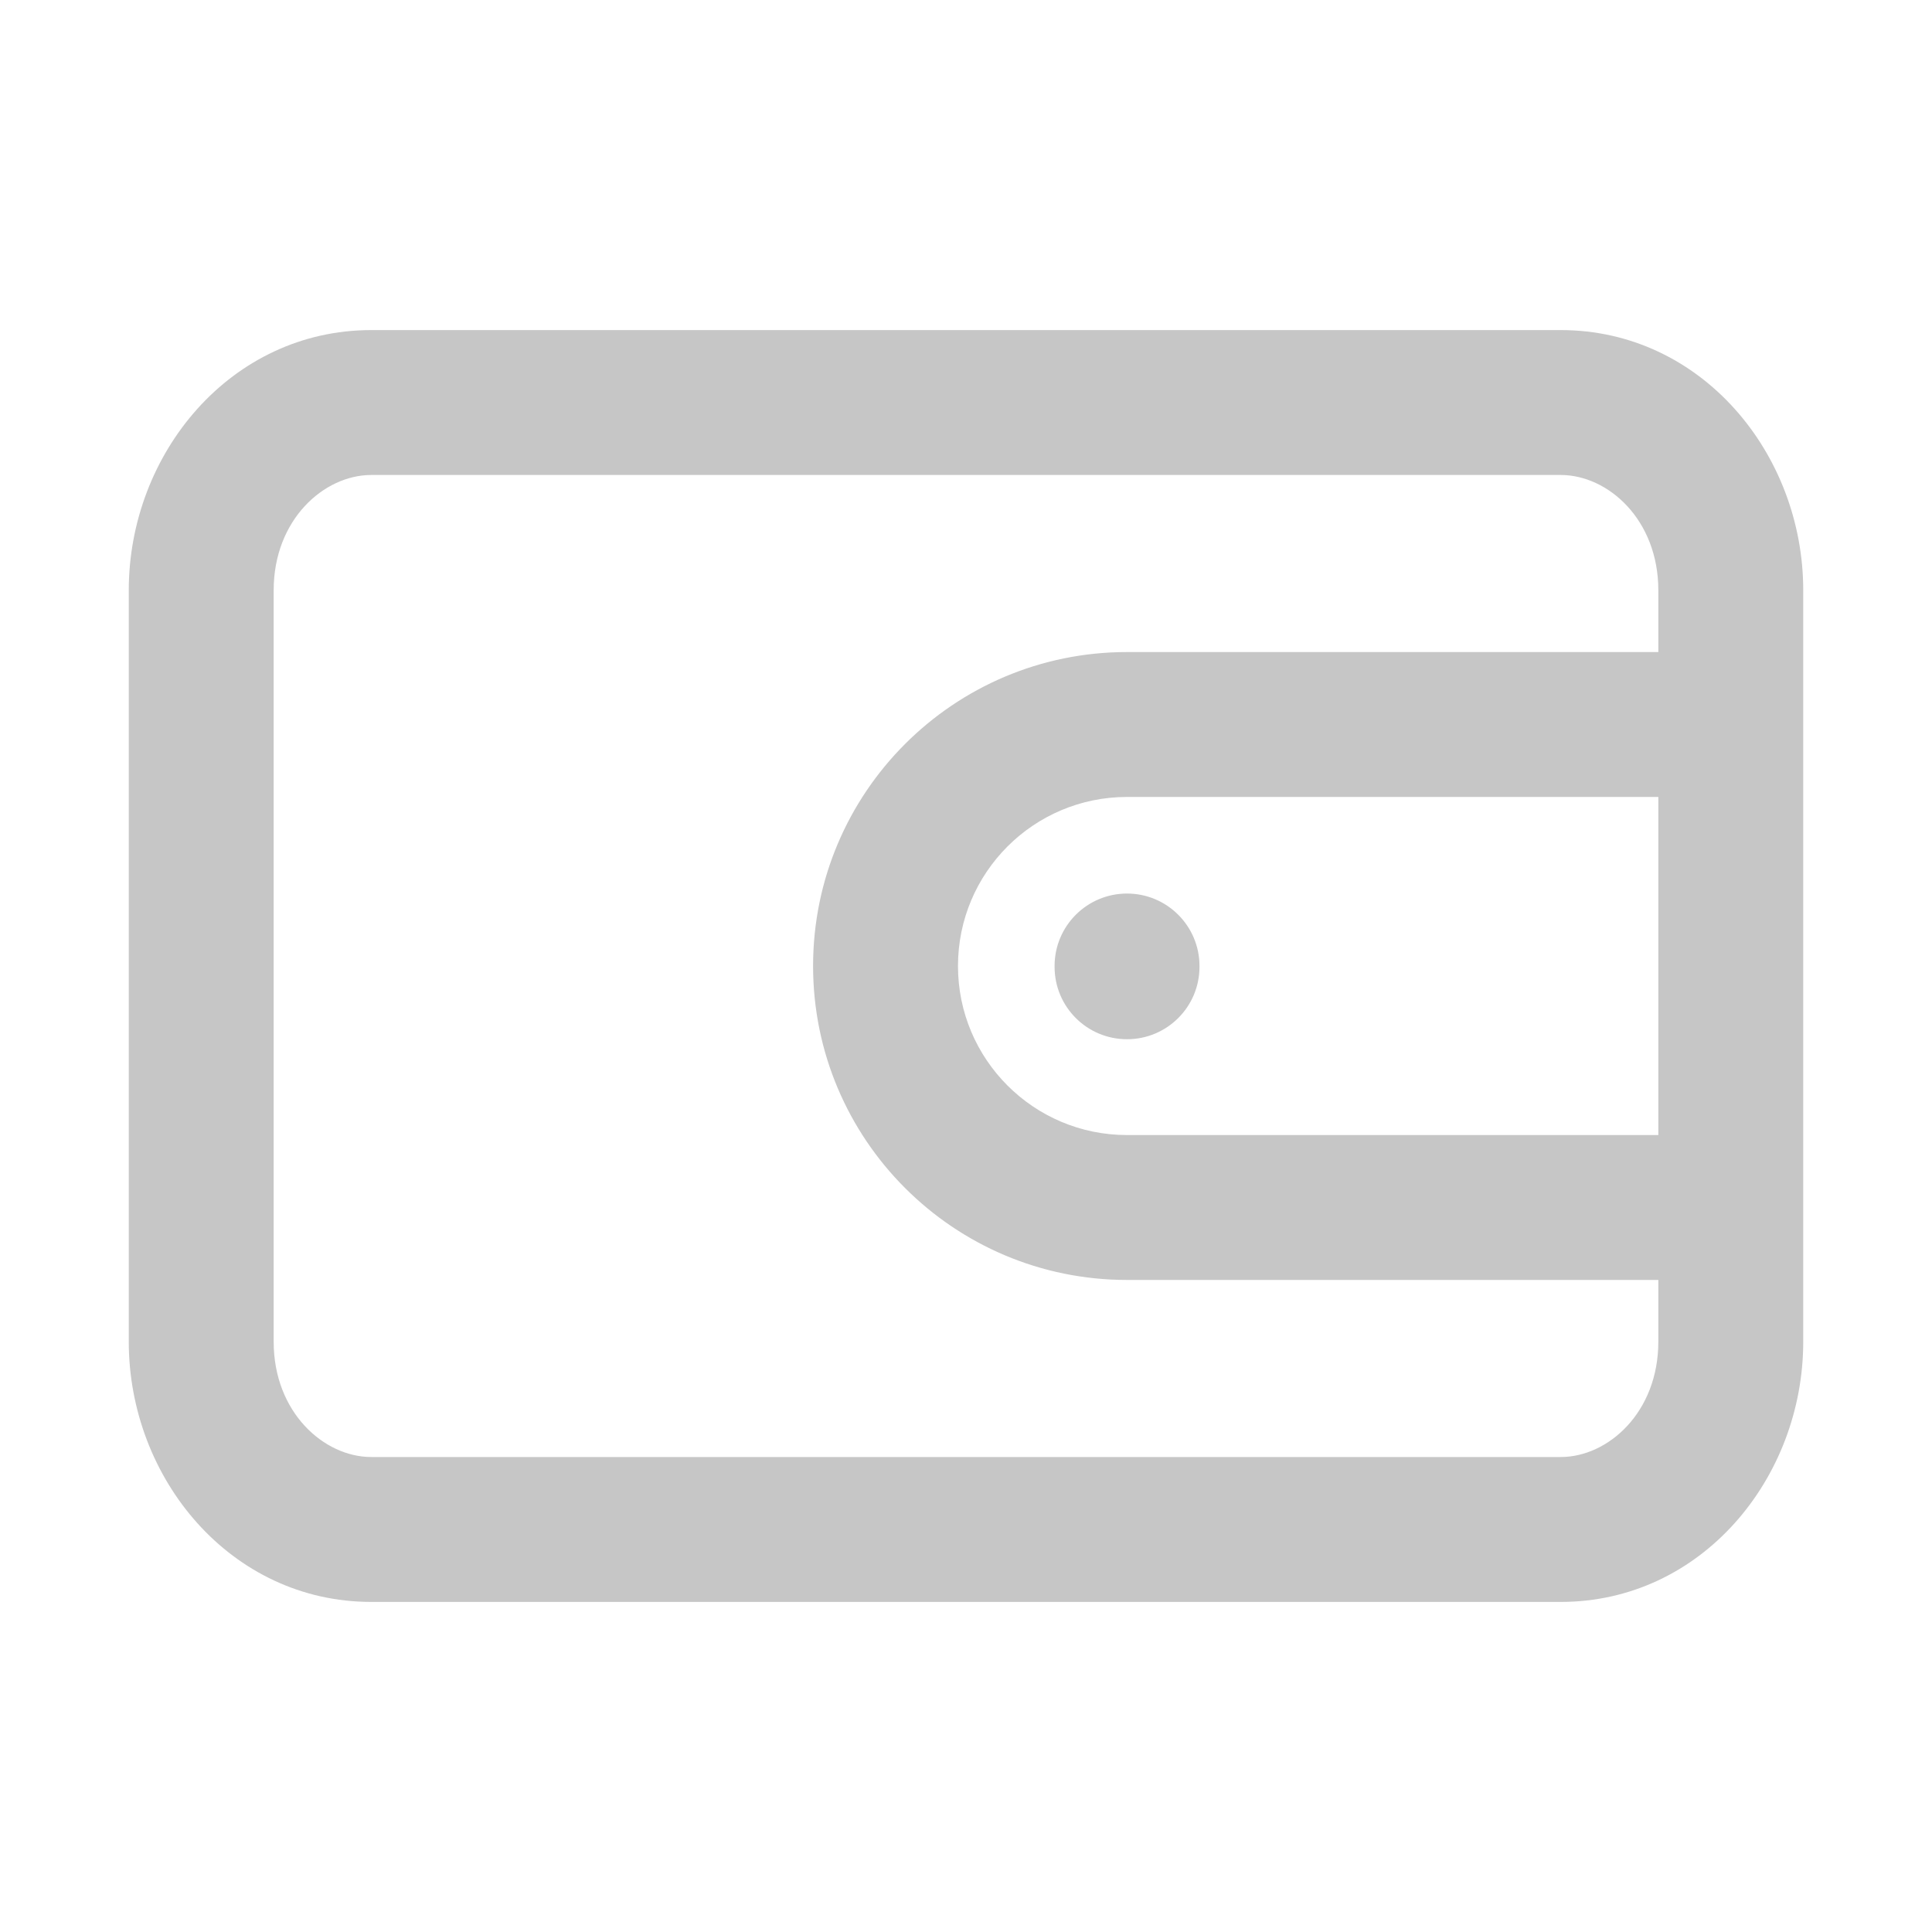 <svg width="20" height="20" viewBox="0 0 20 20" fill="none" xmlns="http://www.w3.org/2000/svg">
<path d="M17.917 8.25C18.331 8.25 18.667 7.914 18.667 7.5C18.667 7.086 18.331 6.75 17.917 6.75V8.25ZM17.917 13.25C18.331 13.25 18.667 12.914 18.667 12.5C18.667 12.086 18.331 11.75 17.917 11.75V13.25ZM12.417 10C12.417 9.586 12.081 9.25 11.667 9.25C11.252 9.25 10.917 9.586 10.917 10H12.417ZM10.917 10.008C10.917 10.423 11.252 10.758 11.667 10.758C12.081 10.758 12.417 10.423 12.417 10.008H10.917ZM3.843 4.917H16.157V3.417H3.843V4.917ZM16.157 15.083H3.843V16.583H16.157V15.083ZM2.833 13.889V6.111H1.333V13.889H2.833ZM3.843 15.083C3.354 15.083 2.833 14.621 2.833 13.889H1.333C1.333 15.305 2.388 16.583 3.843 16.583V15.083ZM17.167 13.889C17.167 14.621 16.646 15.083 16.157 15.083V16.583C17.612 16.583 18.667 15.305 18.667 13.889H17.167ZM16.157 4.917C16.646 4.917 17.167 5.379 17.167 6.111H18.667C18.667 4.695 17.612 3.417 16.157 3.417V4.917ZM3.843 3.417C2.388 3.417 1.333 4.695 1.333 6.111H2.833C2.833 5.379 3.354 4.917 3.843 4.917V3.417ZM11.667 8.25H17.917V6.75H11.667V8.25ZM17.917 11.75H11.667V13.25H17.917V11.75ZM11.667 11.75C10.7 11.75 9.917 10.966 9.917 10H8.417C8.417 11.795 9.872 13.25 11.667 13.25V11.75ZM11.667 6.75C9.872 6.75 8.417 8.205 8.417 10H9.917C9.917 9.034 10.7 8.25 11.667 8.25V6.75ZM10.917 10V10.008H12.417V10H10.917ZM17.167 6.111V13.889H18.667V6.111H17.167Z" fill="#C6C6C6"/>
</svg>
